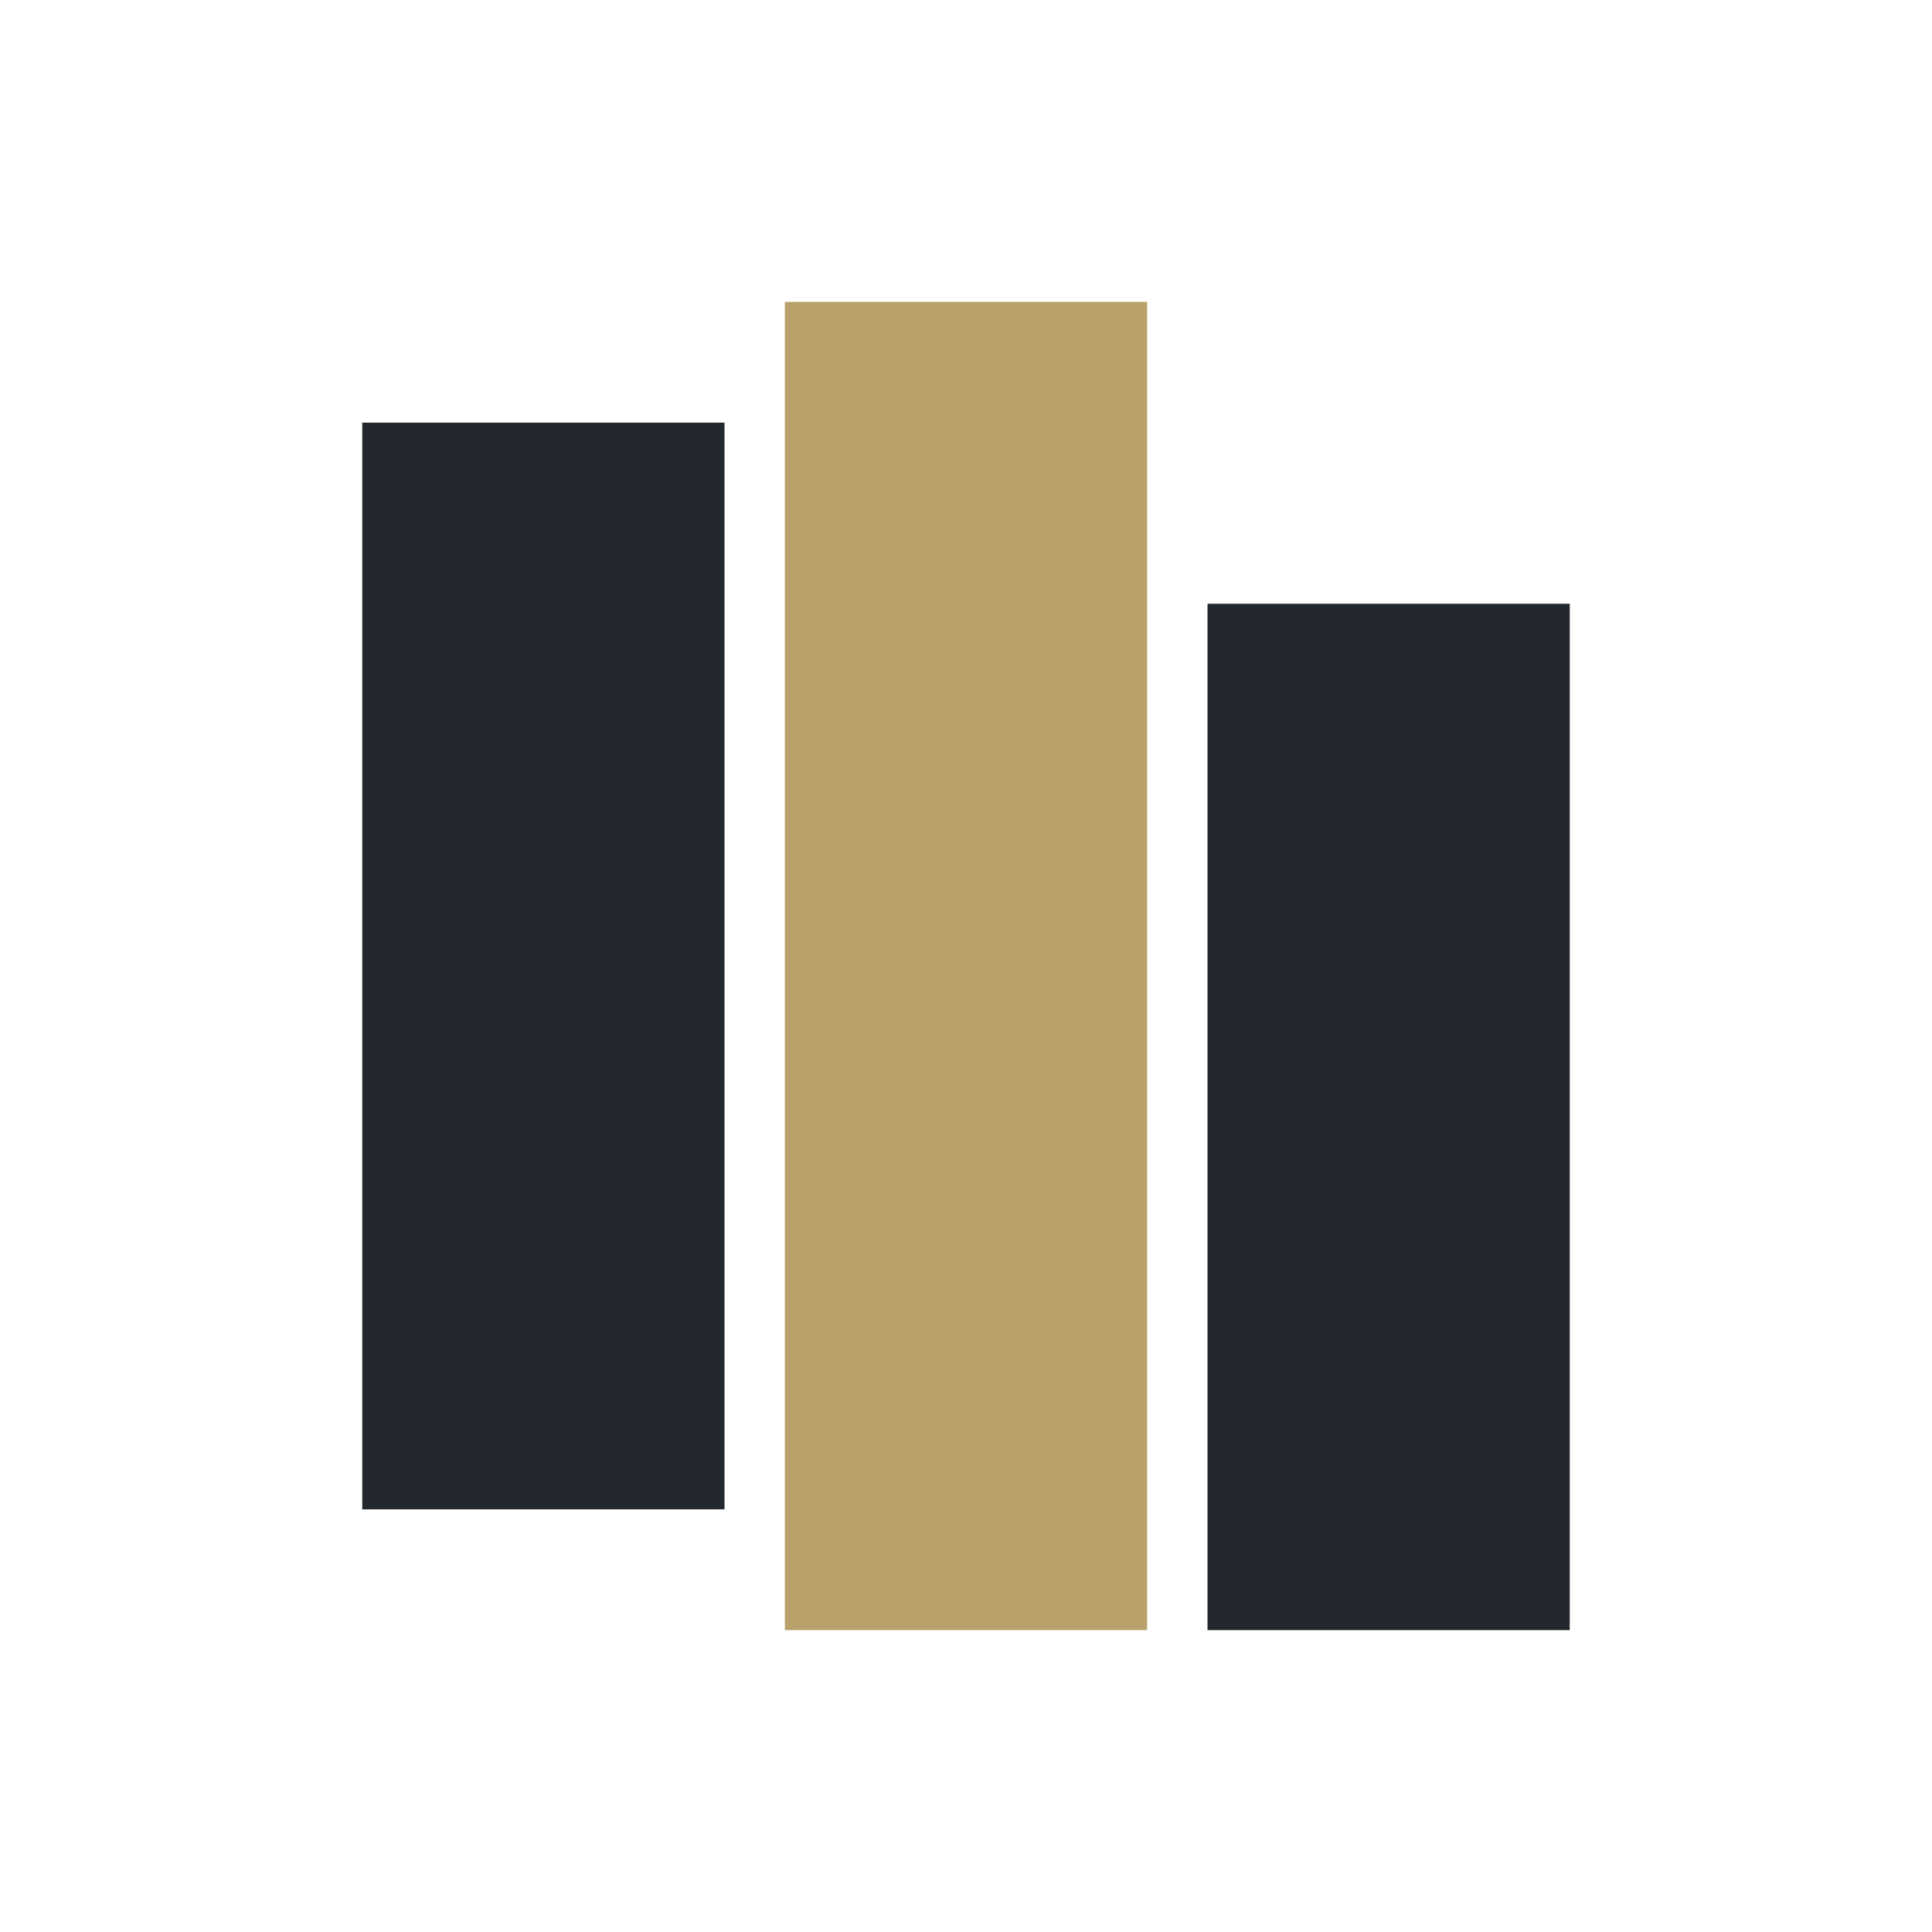 <?xml version="1.0" encoding="UTF-8"?>
<svg xmlns="http://www.w3.org/2000/svg" width="32" height="32" viewBox="0 0 32 32"><rect x="6" y="7" width="6" height="18" fill="#23272E"/><rect x="13" y="5" width="6" height="22" fill="#B9A16B"/><rect x="20" y="10" width="6" height="17" fill="#23272E"/></svg>